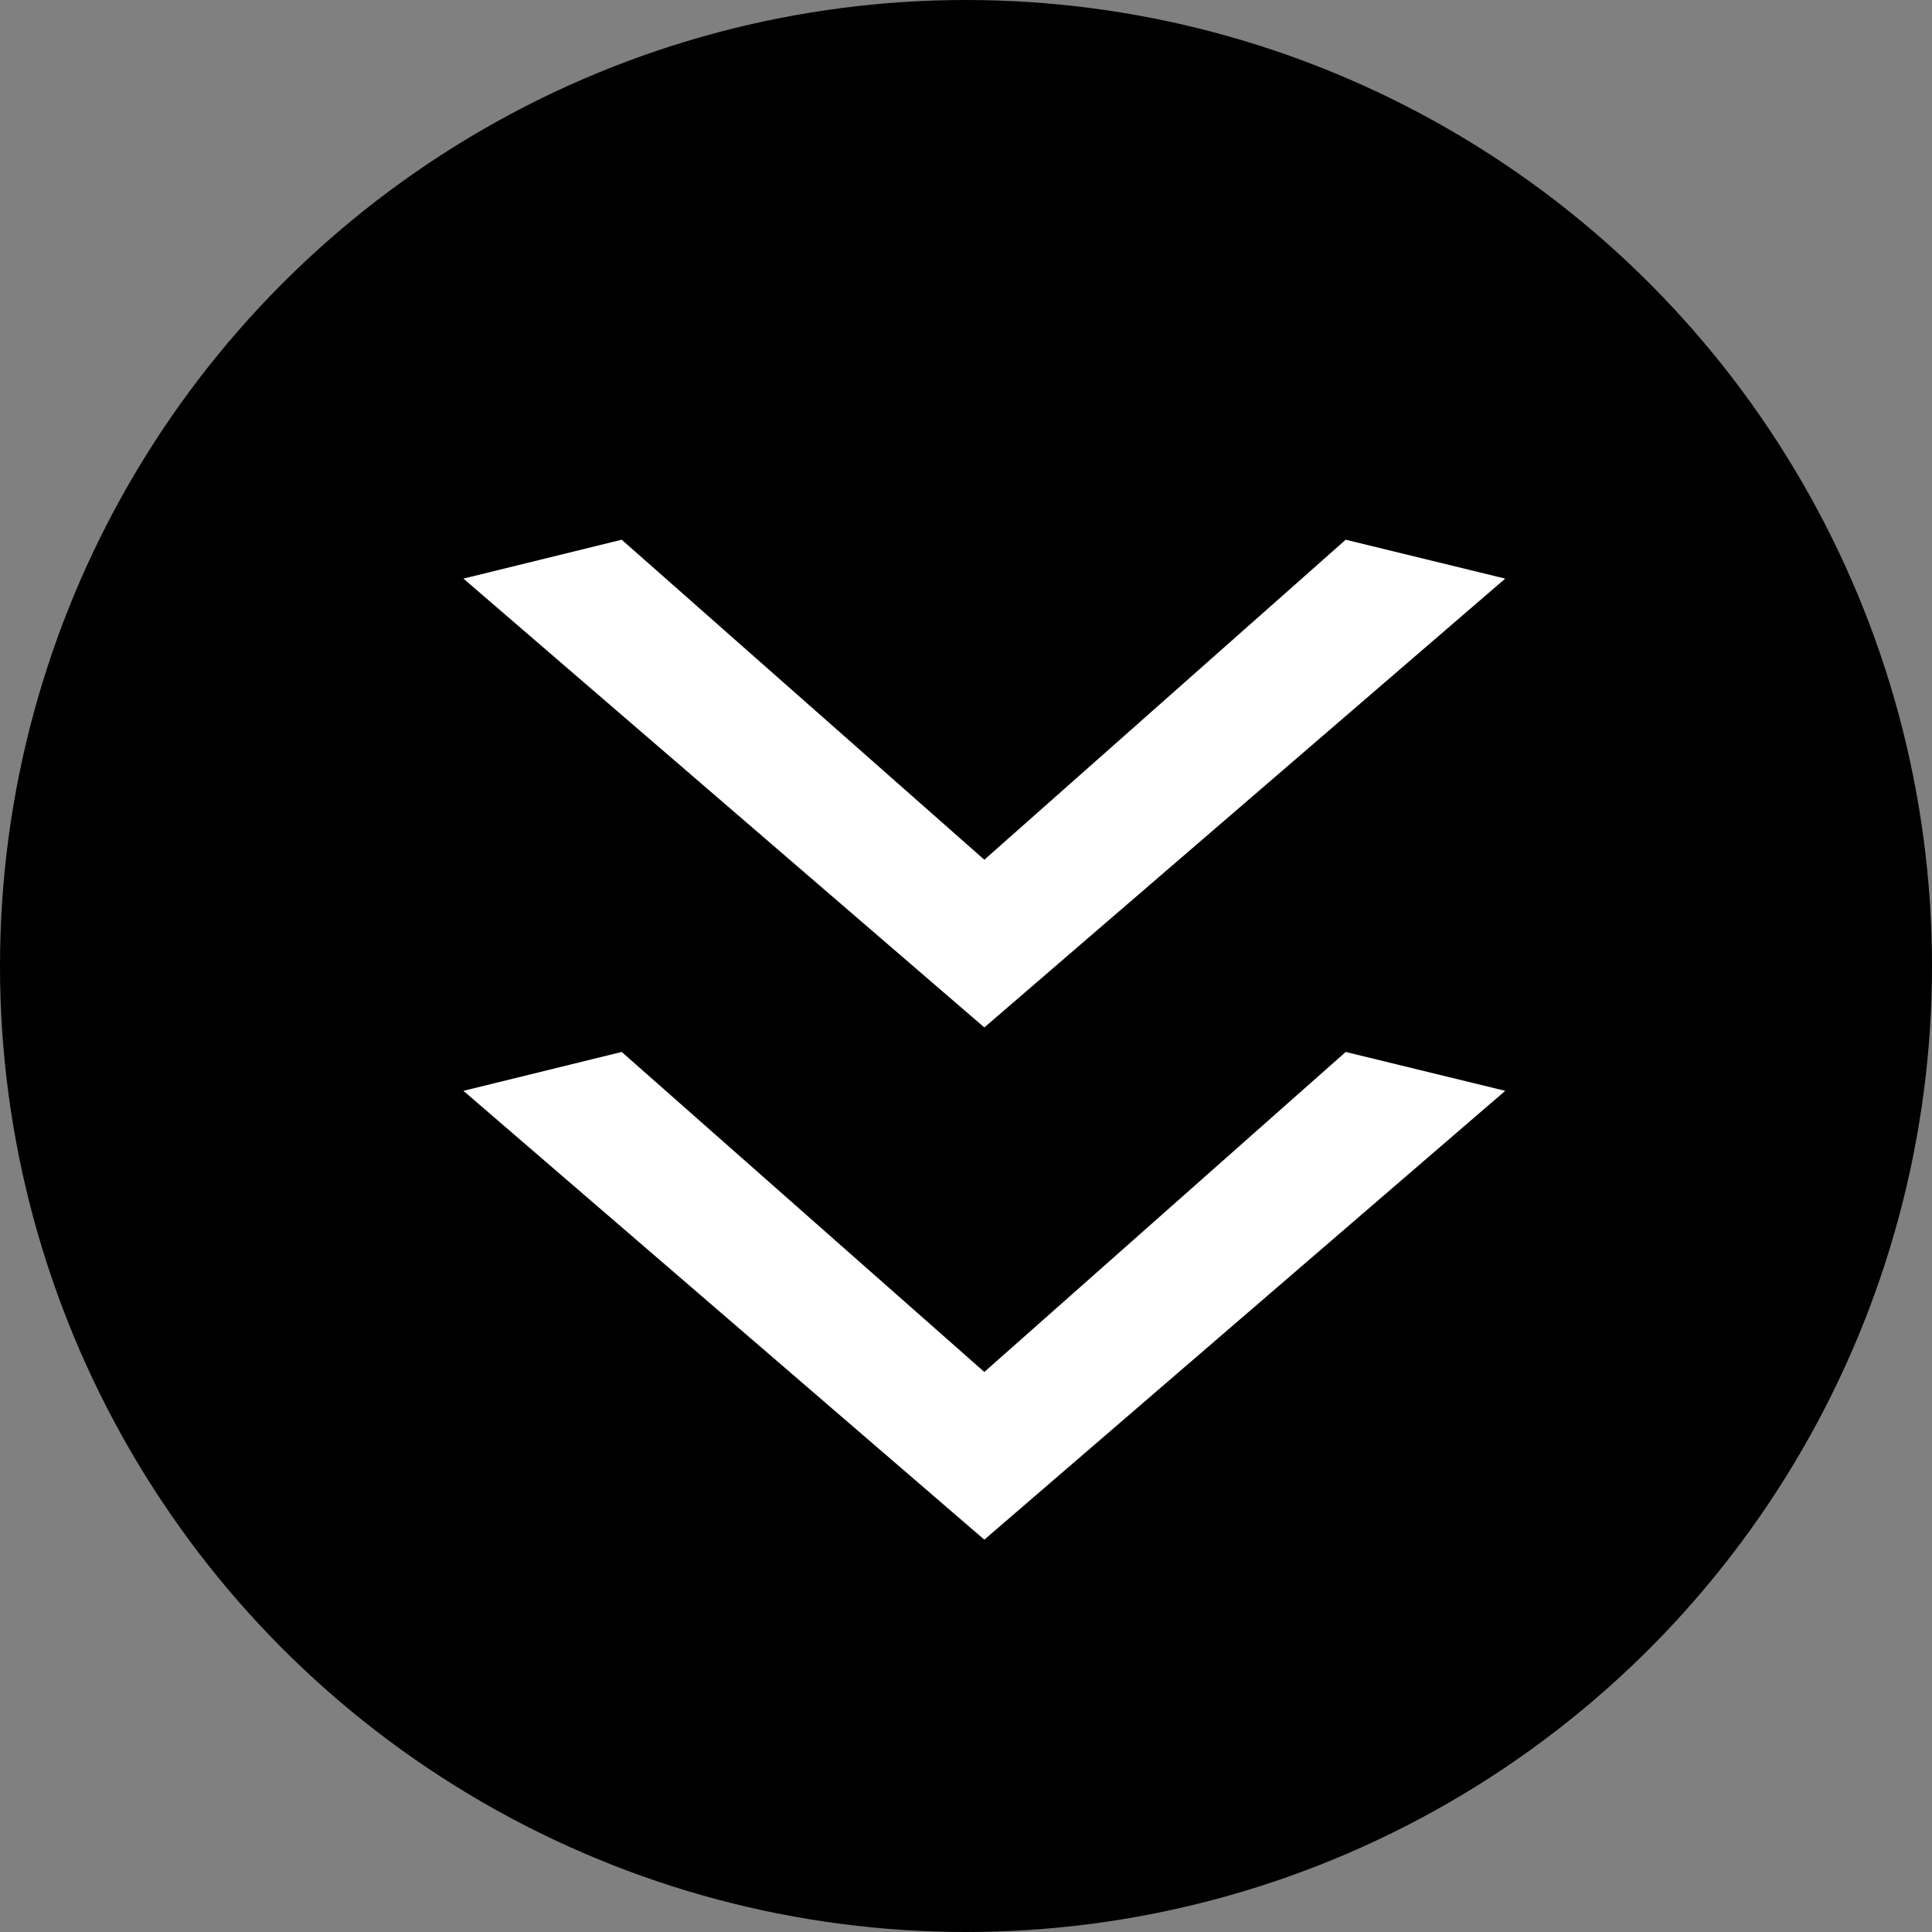 <?xml version="1.0" encoding="UTF-8"?><svg id="_レイヤー_2" xmlns="http://www.w3.org/2000/svg" viewBox="0 0 78 78"><rect x="0" y="0" width="78" height="78" fill="#808080" stroke="none"/><defs><style>.cls-1{fill:#fff;}</style></defs><g id="text"><g><circle cx="39" cy="39" r="39"/><g><path class="cls-1" d="M39.74,34.71l14.59-12.92,6.44,1.57-21.03,18.12L18.71,23.36l6.39-1.57,14.64,12.92Z"/><path class="cls-1" d="M39.74,55.39l14.59-12.92,6.44,1.57-21.03,18.12-21.03-18.12,6.39-1.57,14.64,12.92Z"/></g></g></g></svg>